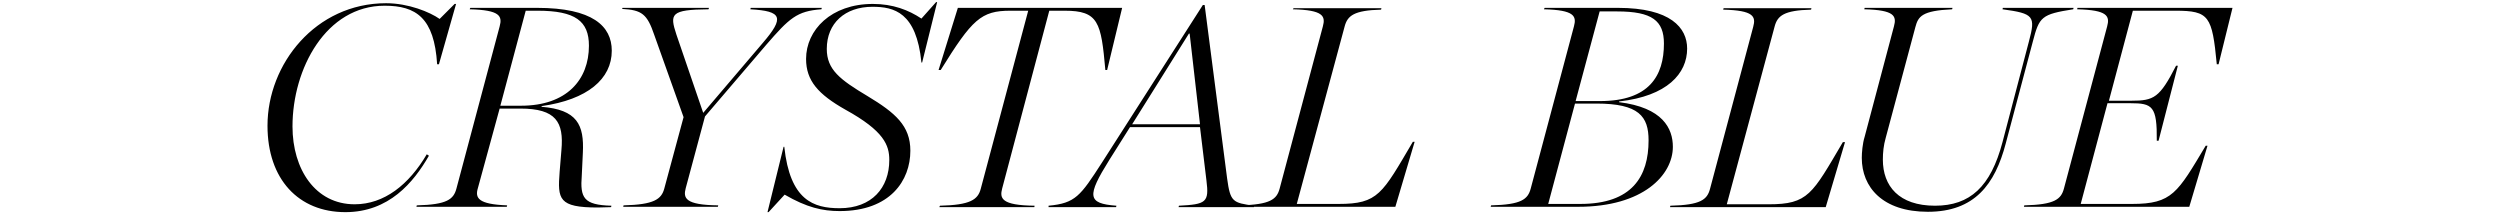 <?xml version="1.0" encoding="utf-8"?>
<!-- Generator: Adobe Illustrator 25.2.0, SVG Export Plug-In . SVG Version: 6.00 Build 0)  -->
<svg version="1.1" id="Layer_1" xmlns="http://www.w3.org/2000/svg" xmlns:xlink="http://www.w3.org/1999/xlink" x="0px" y="0px"
	 viewBox="0 0 700 60" style="enable-background:new 0 0 700 60;" xml:space="preserve">
<path d="M96.7,59.4c12.2,0,19.1-8.3,23.4-15.8l-0.6-0.4c-5,8.5-11.9,14-20.2,14c-11,0-17.4-9.8-17.4-21.8c0-16.2,9.4-33.8,25.8-33.8
	c8.8,0,13.9,3.4,14.7,16.4h0.5l4.8-16.9h-0.4l-4.2,4.2c-2.7-1.9-8.7-4.4-15-4.4c-19.7,0-33.2,17-33.2,34.3
	C74.9,50.2,83.6,59.4,96.7,59.4z M140.1,29.6L147.2,3h3.3c10.6,0,14.4,2.9,14.4,9.8c0,9.5-6.2,16.8-19,16.8H140.1z M131.5,2.6
	c8.5,0.2,9.2,1.9,8.4,4.8l-12.1,45.4c-0.8,3-2.6,4.5-11.1,4.7l-0.1,0.4h25.3l0.1-0.4c-8.2-0.3-9-2.1-8.2-4.8l6.1-22.3h5.8
	c10,0,12.2,3.8,11.5,11.6l-0.5,6.1c-0.6,7.7-0.3,10,10.7,10c0.6,0,3-0.1,3.7-0.1l0.1-0.4c-7.8-0.2-8.8-2.2-8.3-8.5l0.3-6.3
	c0.4-7.9-1.6-12.1-11.6-12.9l0.1-0.2c12.8-1.8,19.6-7.6,19.6-15.5c0-6.9-5.4-12-20.9-12h-18.7L131.5,2.6z M214.5,12.6
	c6.5-7.5,8.6-9.5,15.5-10l0.1-0.4h-19.9l-0.1,0.4c8.9,0.5,9.6,2.3,3.5,9.4l-16.7,19.6l-7.5-21.9c-1.9-5.8-1.7-7,9-7.1l0.1-0.4h-24.2
	l-0.1,0.3c5.5,0.3,7,1.4,9,7.3l8.2,23l-5.4,20c-0.8,3-2.9,4.5-11.4,4.7l-0.1,0.4H201l0.1-0.4c-9.4-0.1-9.8-2.1-9.1-4.8l5.4-20.1
	L214.5,12.6z M214.9,59.4h0.3l4.5-4.9c6.2,3.6,10.6,4.6,15.4,4.6c14.2,0,19.8-8.6,19.8-16.9c0-7-4.2-10.6-12-15.3
	c-7.7-4.6-11.4-7.4-11.4-13.2c0-7.2,5.1-11.8,12.8-11.8c6,0,12.3,1.5,13.7,15.6h0.2l4.2-16.9h-0.3l-4.1,4.6c-3.6-2.4-8-4.1-13.6-4.1
	c-11.7,0-18.7,7.3-18.7,15.4c0,6.1,3.4,9.9,11,14.2c10.9,6,12.3,10,12.3,14.1c0,7.8-4.9,13.5-13.9,13.5c-7.3,0-13.9-2.2-15.5-17.2
	h-0.2L214.9,59.4z M274.6,52.9c-0.8,3-2.9,4.5-11.4,4.7L263,58h26.6l0.1-0.4c-9.4-0.1-9.8-2.1-9.1-4.8L293.8,3h4.3
	c9.5,0,10.2,3.2,11.4,16.6h0.5l4.2-17.4h-46l-5.4,17.4h0.6C272.2,5.4,274.7,3,282.9,3h5L274.6,52.9z M293.6,58h18.9l0.1-0.4
	c-8.2-0.6-8.3-2.7-2-12.8l5.8-9.2H336l1.8,14.9c0.8,6.2-0.1,6.7-7.7,7.1l-0.1,0.4h21.1l0.1-0.4c-6.1-0.8-6.7-1.1-7.6-7.6l-6.3-48.6
	h-0.5l-28.3,44.2c-6,9.3-7.4,11.3-14.9,12L293.6,58z M336,34.8h-19l15.9-25.4h0.2L336,34.8z M376.5,7.4c0.8-3,2.6-4.5,10.2-4.7
	l0.1-0.4h-24.6L362,2.6c8.5,0.2,9.2,1.9,8.4,4.8l-12.1,45.4c-0.8,3-2.6,4.5-11.1,4.7l-0.1,0.4h43.6l5.4-18.2h-0.5
	c-8.6,14.6-9.7,17.4-20.8,17.4h-11.7L376.5,7.4z M441.2,28.2l6.7-25h4.9c9.8,0,13.1,2.6,13.1,9c0,9-4.1,16.1-17.9,16.1H441.2z
	 M433.5,57.1L441,29h6c11.9,0,14.6,3.6,14.6,10.3c0,10.1-4.6,17.8-19.1,17.8H433.5z M432.3,2.6c8.5,0.2,9.2,1.9,8.4,4.8l-12.1,45.4
	c-0.8,3-2.6,4.5-11.1,4.7l-0.1,0.4h24.5c18.2,0,26.5-8.9,26.5-16.8c0-5.1-2.8-11-15.1-12.5l0.1-0.2c13.4-1.5,19-7.8,19-14.8
	c0-5.8-4.6-11.4-19.4-11.4h-20.5L432.3,2.6z M496.9,7.4c0.8-3,2.6-4.5,10.2-4.7l0.1-0.4h-24.6l-0.1,0.4c8.5,0.2,9.2,1.9,8.4,4.8
	l-12.1,45.4c-0.8,3-2.6,4.5-11.1,4.7l-0.1,0.4h43.6l5.4-18.2H516c-8.6,14.6-9.7,17.4-20.8,17.4h-11.7L496.9,7.4z M536.3,7.6
	c0.8-3,1.8-4.6,10.3-5l0.1-0.4h-24.6L522,2.6c8.5,0.2,9.1,1.9,8.3,4.8l-8.2,30.9c-0.6,1.9-0.8,4.5-0.8,5.9c0,8.2,5.8,15.1,18.5,15.1
	c13.1,0,18.8-7.7,21.8-19.1l7.6-28.6c1.8-6.9,2.4-7.6,11.3-9l0.1-0.4h-19.8l-0.1,0.4c8.8,1.2,9.3,1.9,7.4,9l-7.4,28.2
	c-3.3,12.5-9.1,17.8-18.9,17.8c-10.1,0-14.6-5.5-14.6-12.9c0-2,0.2-4,0.8-6.1L536.3,7.6z M581.7,2.2l-0.1,0.4
	c8.5,0.2,9.2,1.9,8.4,4.8l-12.1,45.4c-0.8,3-2.6,4.5-11.1,4.7l-0.1,0.4H613l5.1-17.1h-0.5c-7.9,13.2-9.4,16.3-20.6,16.3h-14.4
	l7.5-28.2h6.4c6.2,0,7.5,0.8,7.4,10.5h0.5l5.4-21h-0.5c-4.6,9-6.2,9.8-12.5,9.8h-6.3L597.2,3h11.9c9.5,0,10.3,1.5,11.6,15h0.5
	l3.9-15.8H581.7z"/>
</svg>
